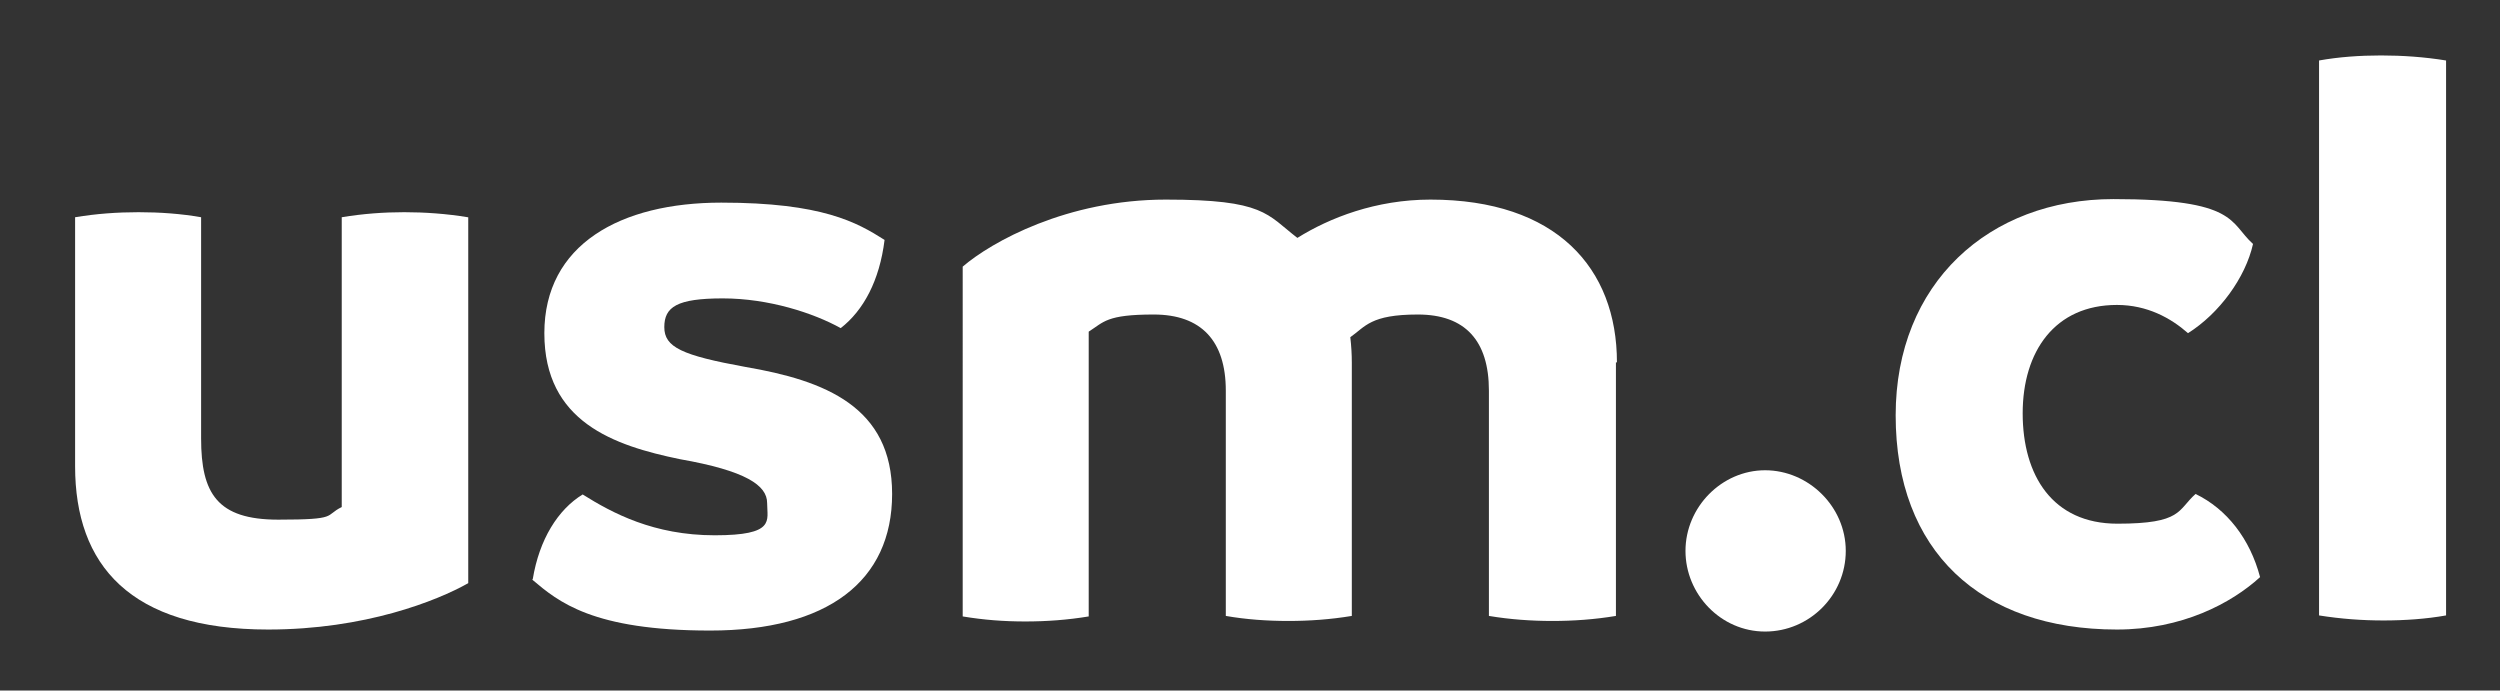 <svg xmlns="http://www.w3.org/2000/svg" id="Capa_1" viewBox="0 0 496 137"><rect x="0" y="0" width="496" height="137" fill="#333333" stroke="none"/><defs><style> .st0 { fill: #fff; } </style></defs><path class="st0" d="M92.9,43.1v72.6c-6.2,3.5-20.5,9.2-39.7,9.2-27.4,0-38.3-12.8-38.3-32.4v-49.4c4.2-.7,8.4-1,12.6-1s8.4.3,12.4,1v43.9c0,10.9,3.2,16.1,15.3,16.1s9.1-.8,12.6-2.5v-57.5c4.2-.7,8.4-1,12.4-1s8.4.3,12.6,1Z"></path><path class="st0" d="M105.7,114.9c1.3-7.9,5-13.8,9.9-16.8,5.9,3.7,14.1,8.1,26.2,8.1s10.4-2.9,10.4-6.4-4.2-6.4-17.3-8.7c-13.1-2.7-26.9-7.4-26.9-25s15.1-25.9,35.1-25.9,26.9,3.9,32.4,7.4c-1,8.1-4.2,14-8.7,17.5-5.4-3-14.3-5.9-23.4-5.9s-11.6,1.7-11.6,5.7,3.5,5.6,16.1,7.9c15.8,2.7,29.1,7.9,29.1,25.2s-12.8,27.1-36.1,27.1-30.1-5.7-35.3-10.1Z"></path><path class="st0" d="M320.6,71.9v50.3c-4.2.7-8.4,1-12.6,1s-8.4-.3-12.6-1v-44.7c0-9.9-4.7-15.1-14.1-15.1s-10.4,2.4-13.4,4.5c.2,1.7.3,3.4.3,5v50.3c-4.2.7-8.4,1-12.6,1s-8.4-.3-12.4-1v-44.7c0-9.9-4.9-15.1-14.3-15.1s-9.9,1.5-12.9,3.4v56.5c-4.2.7-8.4,1-12.6,1s-8.2-.3-12.4-1V52.9c5.7-4.9,20.7-13.3,40.3-13.3s20,2.9,26.1,7.6c6.4-4,15.6-7.6,26.4-7.6,25,0,37,13.6,37,32.3Z"></path><path class="st0" d="M334.4,109.3c0-8.7,7.2-16,15.8-16s16,7.2,16,16-7.2,16-16,16-15.8-7.4-15.8-16Z"></path><path class="st0" d="M376.1,82.4c0-26.2,18.5-42.9,43.2-42.9s23,4.7,27.7,8.9c-1.5,6.7-6.7,13.8-12.9,17.7-3.4-3-8.1-5.6-14.1-5.6-12.3,0-18.7,9.2-18.7,21.5s5.9,21.9,18.8,21.9,11.9-2.7,15.5-5.9c6.2,3,10.8,8.9,12.8,16.5-5.7,5.2-15.5,10.4-28.4,10.4-27.1,0-43.9-15.6-43.9-42.5Z"></path><path class="st0" d="M460.1,122.1V12c3.9-.7,8.1-1,12.3-1s8.6.3,12.9,1v110.1c-3.9.7-8.2,1-12.4,1s-8.4-.3-12.8-1Z"></path></svg>